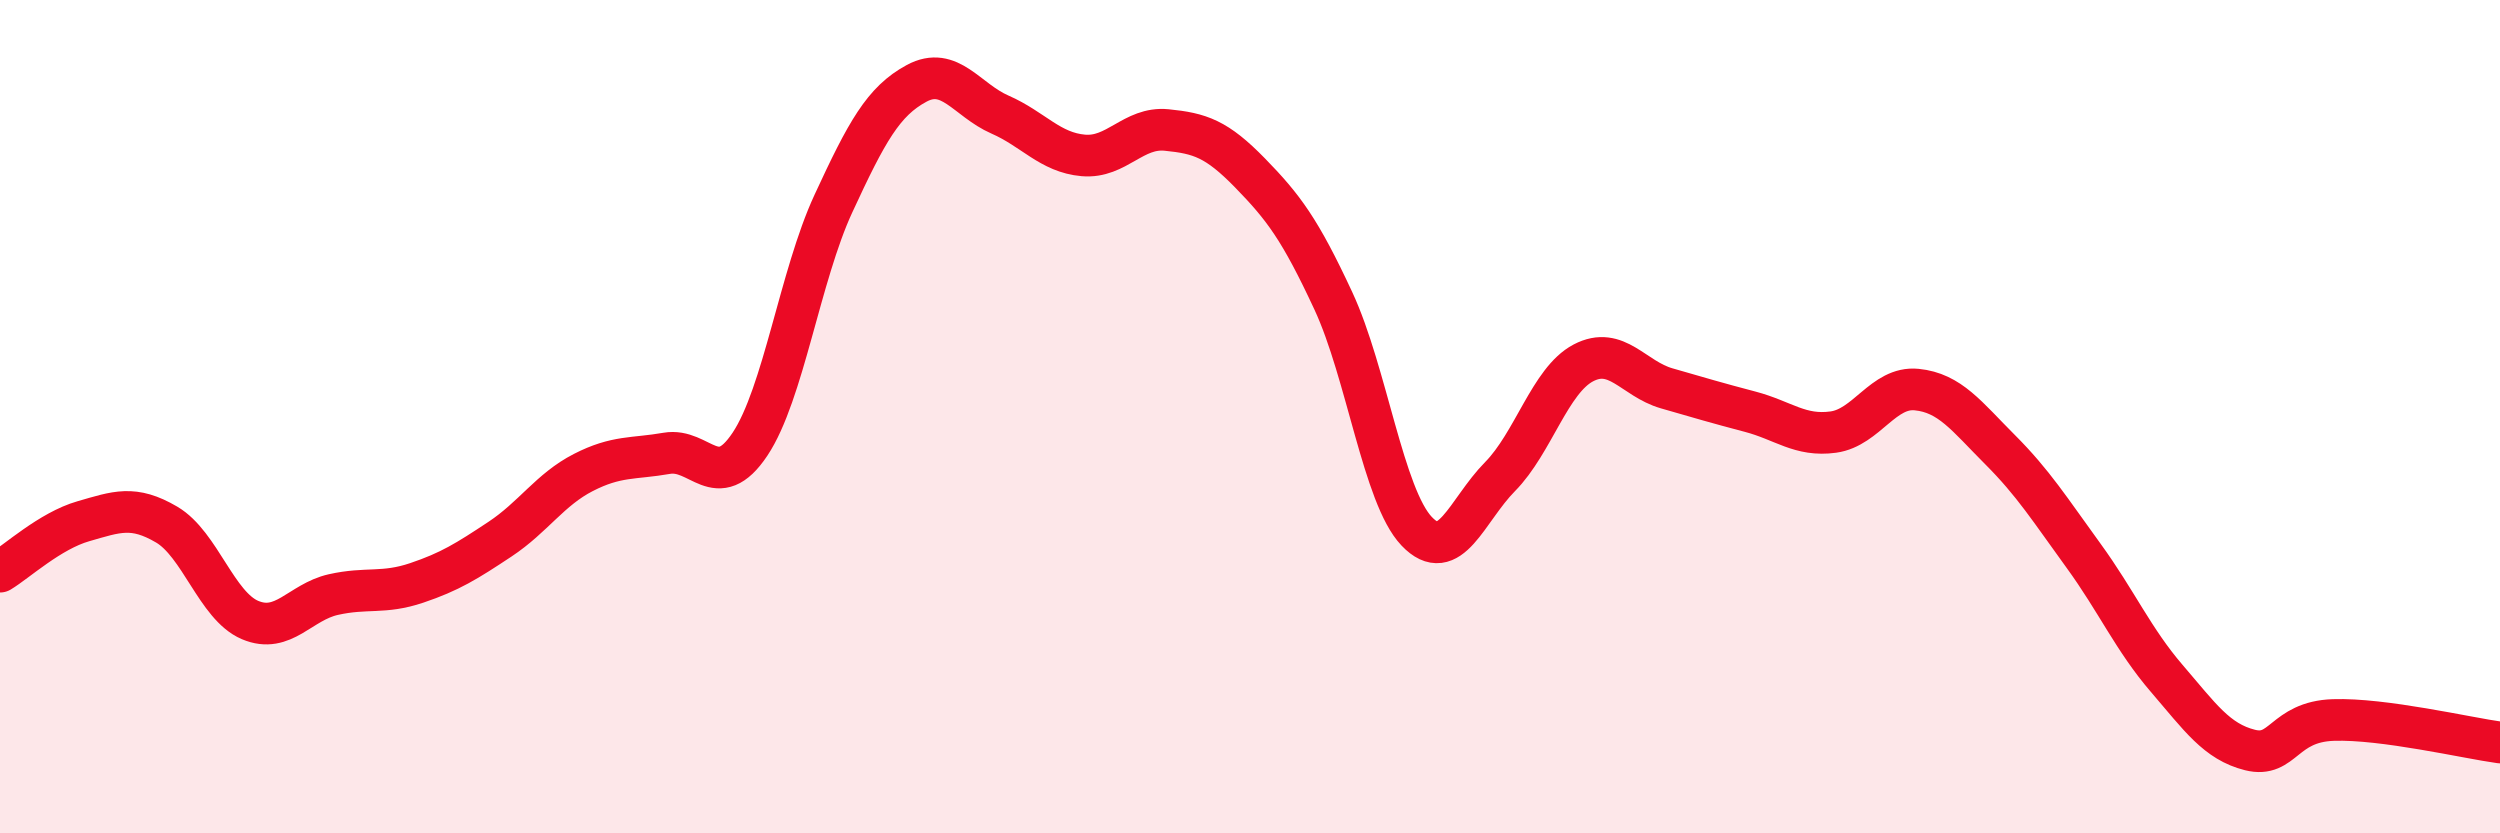 
    <svg width="60" height="20" viewBox="0 0 60 20" xmlns="http://www.w3.org/2000/svg">
      <path
        d="M 0,13.72 C 0.4,13.48 1.2,12.74 2,12.51 C 2.8,12.28 3.2,12.12 4,12.59 C 4.8,13.06 5.2,14.54 6,14.88 C 6.8,15.22 7.2,14.45 8,14.27 C 8.8,14.09 9.2,14.26 10,13.99 C 10.8,13.72 11.2,13.47 12,12.94 C 12.8,12.41 13.2,11.75 14,11.34 C 14.8,10.93 15.2,11.02 16,10.88 C 16.8,10.74 17.2,11.86 18,10.66 C 18.8,9.46 19.2,6.62 20,4.89 C 20.8,3.16 21.2,2.43 22,2 C 22.8,1.57 23.2,2.4 24,2.75 C 24.8,3.1 25.2,3.66 26,3.73 C 26.8,3.8 27.2,3.04 28,3.12 C 28.8,3.2 29.2,3.33 30,4.15 C 30.8,4.97 31.2,5.5 32,7.22 C 32.8,8.94 33.2,11.91 34,12.75 C 34.8,13.59 35.2,12.25 36,11.44 C 36.8,10.63 37.2,9.13 38,8.71 C 38.8,8.29 39.2,9.09 40,9.32 C 40.8,9.55 41.2,9.67 42,9.88 C 42.8,10.09 43.2,10.48 44,10.37 C 44.8,10.26 45.2,9.27 46,9.35 C 46.8,9.43 47.2,9.99 48,10.79 C 48.8,11.59 49.2,12.23 50,13.33 C 50.8,14.43 51.2,15.35 52,16.28 C 52.8,17.21 53.2,17.8 54,18 C 54.8,18.2 54.8,17.32 56,17.28 C 57.2,17.24 59.2,17.71 60,17.82L60 20L0 20Z"
        fill="#EB0A25"
        opacity="0.1"
        stroke-linecap="round"
        stroke-linejoin="round"
      />
      <path
        d="M 0,13.72 C 0.4,13.48 1.2,12.74 2,12.51 C 2.8,12.28 3.2,12.12 4,12.59 C 4.8,13.06 5.2,14.54 6,14.88 C 6.8,15.22 7.2,14.45 8,14.27 C 8.8,14.09 9.2,14.26 10,13.99 C 10.8,13.72 11.2,13.47 12,12.94 C 12.8,12.41 13.2,11.75 14,11.34 C 14.8,10.93 15.2,11.02 16,10.88 C 16.8,10.74 17.2,11.86 18,10.66 C 18.8,9.46 19.2,6.62 20,4.89 C 20.8,3.16 21.2,2.43 22,2 C 22.8,1.57 23.2,2.4 24,2.75 C 24.8,3.1 25.2,3.66 26,3.73 C 26.8,3.8 27.2,3.04 28,3.12 C 28.8,3.2 29.2,3.33 30,4.15 C 30.8,4.97 31.2,5.5 32,7.22 C 32.8,8.94 33.2,11.91 34,12.75 C 34.8,13.59 35.2,12.25 36,11.44 C 36.8,10.63 37.2,9.13 38,8.71 C 38.8,8.29 39.2,9.09 40,9.32 C 40.8,9.55 41.2,9.67 42,9.88 C 42.8,10.09 43.2,10.48 44,10.37 C 44.8,10.26 45.2,9.27 46,9.35 C 46.8,9.43 47.2,9.99 48,10.79 C 48.8,11.59 49.2,12.23 50,13.33 C 50.8,14.43 51.2,15.35 52,16.28 C 52.8,17.21 53.2,17.8 54,18 C 54.8,18.2 54.8,17.32 56,17.28 C 57.2,17.24 59.2,17.71 60,17.82"
        stroke="#EB0A25"
        stroke-width="1"
        fill="none"
        stroke-linecap="round"
        stroke-linejoin="round"
      />
    </svg>
  